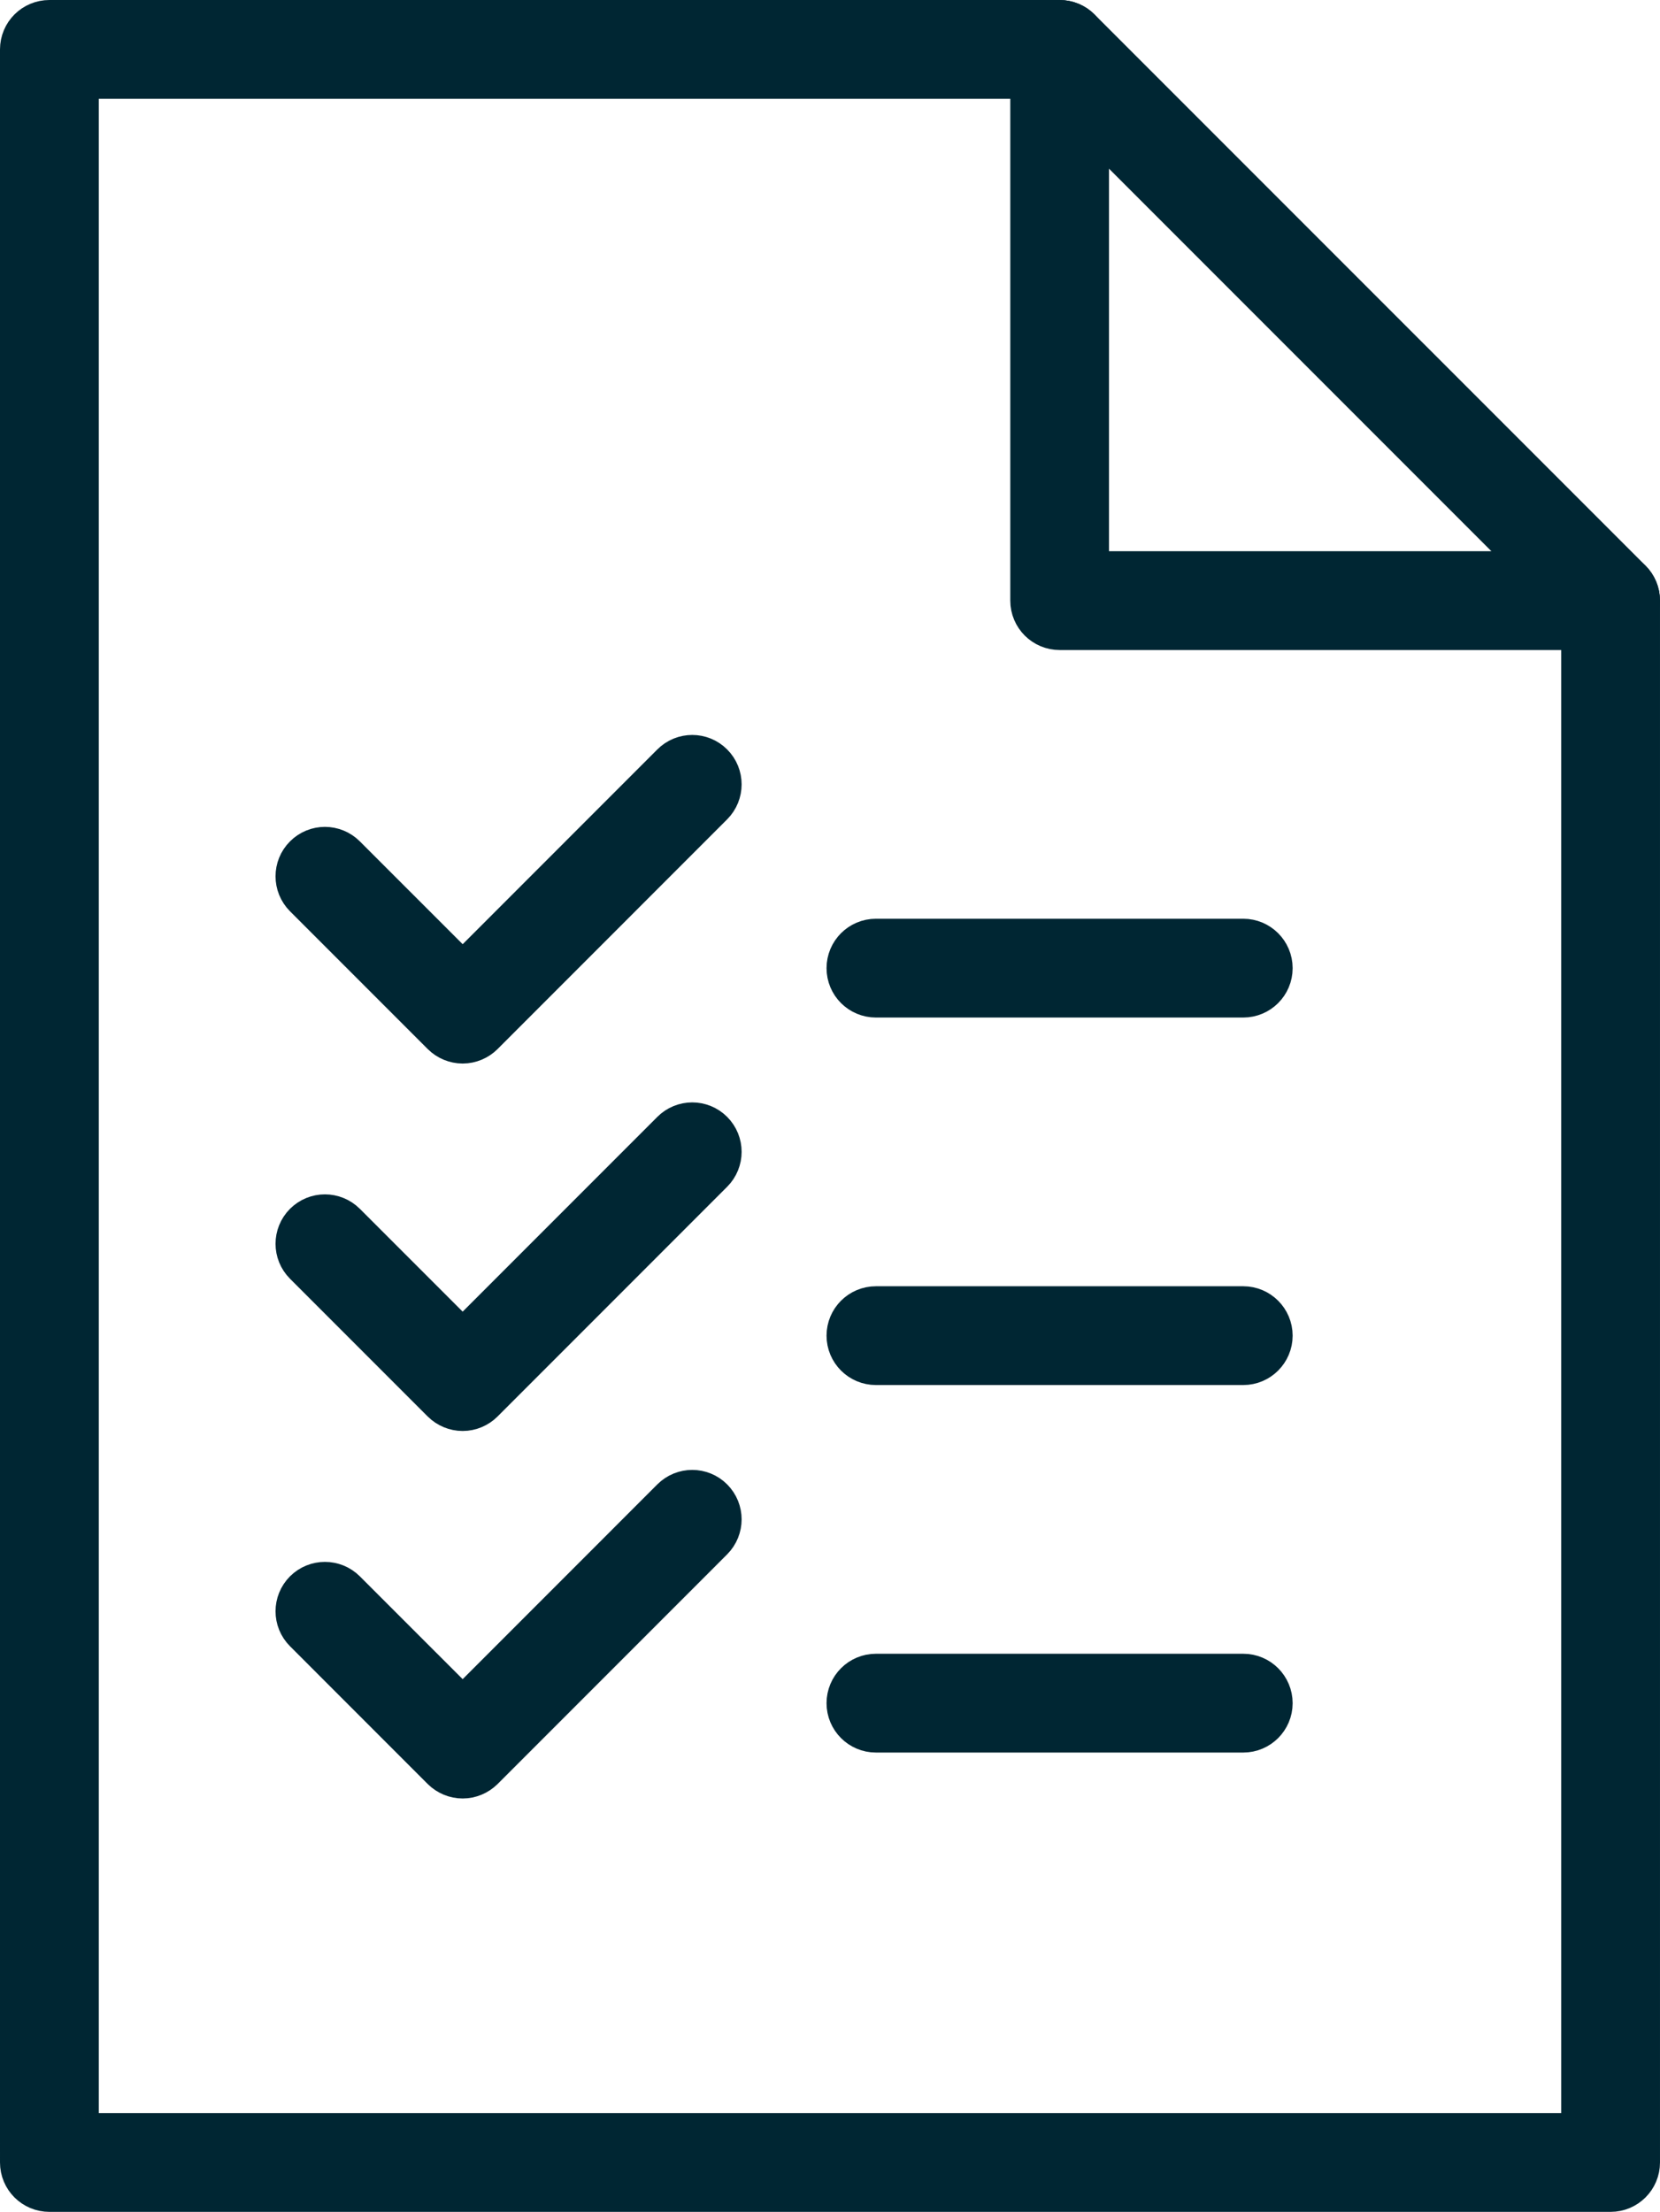 <?xml version="1.0" encoding="utf-8"?>
<!-- Generator: Adobe Illustrator 16.0.0, SVG Export Plug-In . SVG Version: 6.00 Build 0)  -->
<!DOCTYPE svg PUBLIC "-//W3C//DTD SVG 1.1//EN" "http://www.w3.org/Graphics/SVG/1.1/DTD/svg11.dtd">
<svg version="1.1" id="Layer_1" xmlns="http://www.w3.org/2000/svg" xmlns:xlink="http://www.w3.org/1999/xlink" x="0px" y="0px"
	 width="55.558px" height="73.999px" viewBox="13.221 18.118 55.558 73.999" enable-background="new 13.221 18.118 55.558 73.999"
	 xml:space="preserve">
<g>
	<path fill="#002633" stroke="#002633" stroke-width="2" stroke-miterlimit="10" d="M67.126,91.117H14.874
		c-0.361,0-0.653-0.291-0.653-0.652V19.771c0-0.361,0.292-0.653,0.653-0.653h33.812c0.174,0,0.34,0.069,0.461,0.191l18.441,18.44
		c0.122,0.123,0.191,0.289,0.191,0.463v52.252C67.779,90.826,67.486,91.117,67.126,91.117z M15.527,89.811h50.946V38.482
		L48.414,20.424H15.527V89.811z"/>
	<path fill="#002633" stroke="#002633" stroke-width="2" stroke-miterlimit="10" d="M67.126,38.865h-18.44
		c-0.359,0-0.652-0.291-0.652-0.652V19.771c0-0.361,0.293-0.653,0.652-0.653c0.36,0,0.652,0.292,0.652,0.653v17.788h17.788
		c0.36,0,0.653,0.293,0.653,0.653C67.779,38.574,67.486,38.865,67.126,38.865z"/>
	<path fill="#002633" stroke="#002633" stroke-width="2" stroke-miterlimit="10" d="M54.832,51.16H42.537
		c-0.361,0-0.653-0.291-0.653-0.652c0-0.36,0.292-0.653,0.653-0.653h12.295c0.359,0,0.652,0.293,0.652,0.653
		C55.484,50.869,55.191,51.16,54.832,51.16z"/>
	<path fill="#002633" stroke="#002633" stroke-width="2" stroke-miterlimit="10" d="M54.832,63.455H42.537
		c-0.361,0-0.653-0.293-0.653-0.652c0-0.36,0.292-0.653,0.653-0.653h12.295c0.359,0,0.652,0.293,0.652,0.653
		C55.484,63.162,55.191,63.455,54.832,63.455z"/>
	<path fill="#002633" stroke="#002633" stroke-width="2" stroke-miterlimit="10" d="M54.832,75.75H42.537
		c-0.361,0-0.653-0.293-0.653-0.651c0-0.361,0.292-0.654,0.653-0.654h12.295c0.359,0,0.652,0.293,0.652,0.654
		C55.484,75.457,55.191,75.75,54.832,75.75z"/>
	<path fill="#002633" stroke="#002633" stroke-width="2" stroke-miterlimit="10" d="M28.706,52.699c-0.173,0-0.339-0.07-0.462-0.191
		l-4.61-4.61c-0.255-0.256-0.255-0.67,0-0.924c0.255-0.257,0.668-0.257,0.924,0l4.148,4.147l7.222-7.223
		c0.255-0.256,0.668-0.256,0.923,0c0.255,0.254,0.255,0.668,0,0.924l-7.684,7.686C29.045,52.628,28.879,52.699,28.706,52.699z"/>
	<path fill="#002633" stroke="#002633" stroke-width="2" stroke-miterlimit="10" d="M28.706,64.992c-0.173,0-0.339-0.07-0.462-0.191
		l-4.61-4.61c-0.255-0.254-0.255-0.668,0-0.924c0.255-0.255,0.668-0.255,0.924,0l4.148,4.147l7.222-7.223
		c0.255-0.256,0.668-0.256,0.923,0s0.255,0.668,0,0.924L29.167,64.8C29.045,64.921,28.879,64.992,28.706,64.992z"/>
	<path fill="#002633" stroke="#002633" stroke-width="2" stroke-miterlimit="10" d="M28.706,77.287c-0.173,0-0.339-0.07-0.462-0.19
		l-4.61-4.611c-0.255-0.254-0.255-0.668,0-0.924c0.255-0.254,0.668-0.254,0.924,0l4.148,4.147l7.222-7.223
		c0.255-0.256,0.668-0.256,0.923,0s0.255,0.668,0,0.926l-7.684,7.685C29.045,77.216,28.879,77.287,28.706,77.287z"/>
</g>
</svg>
